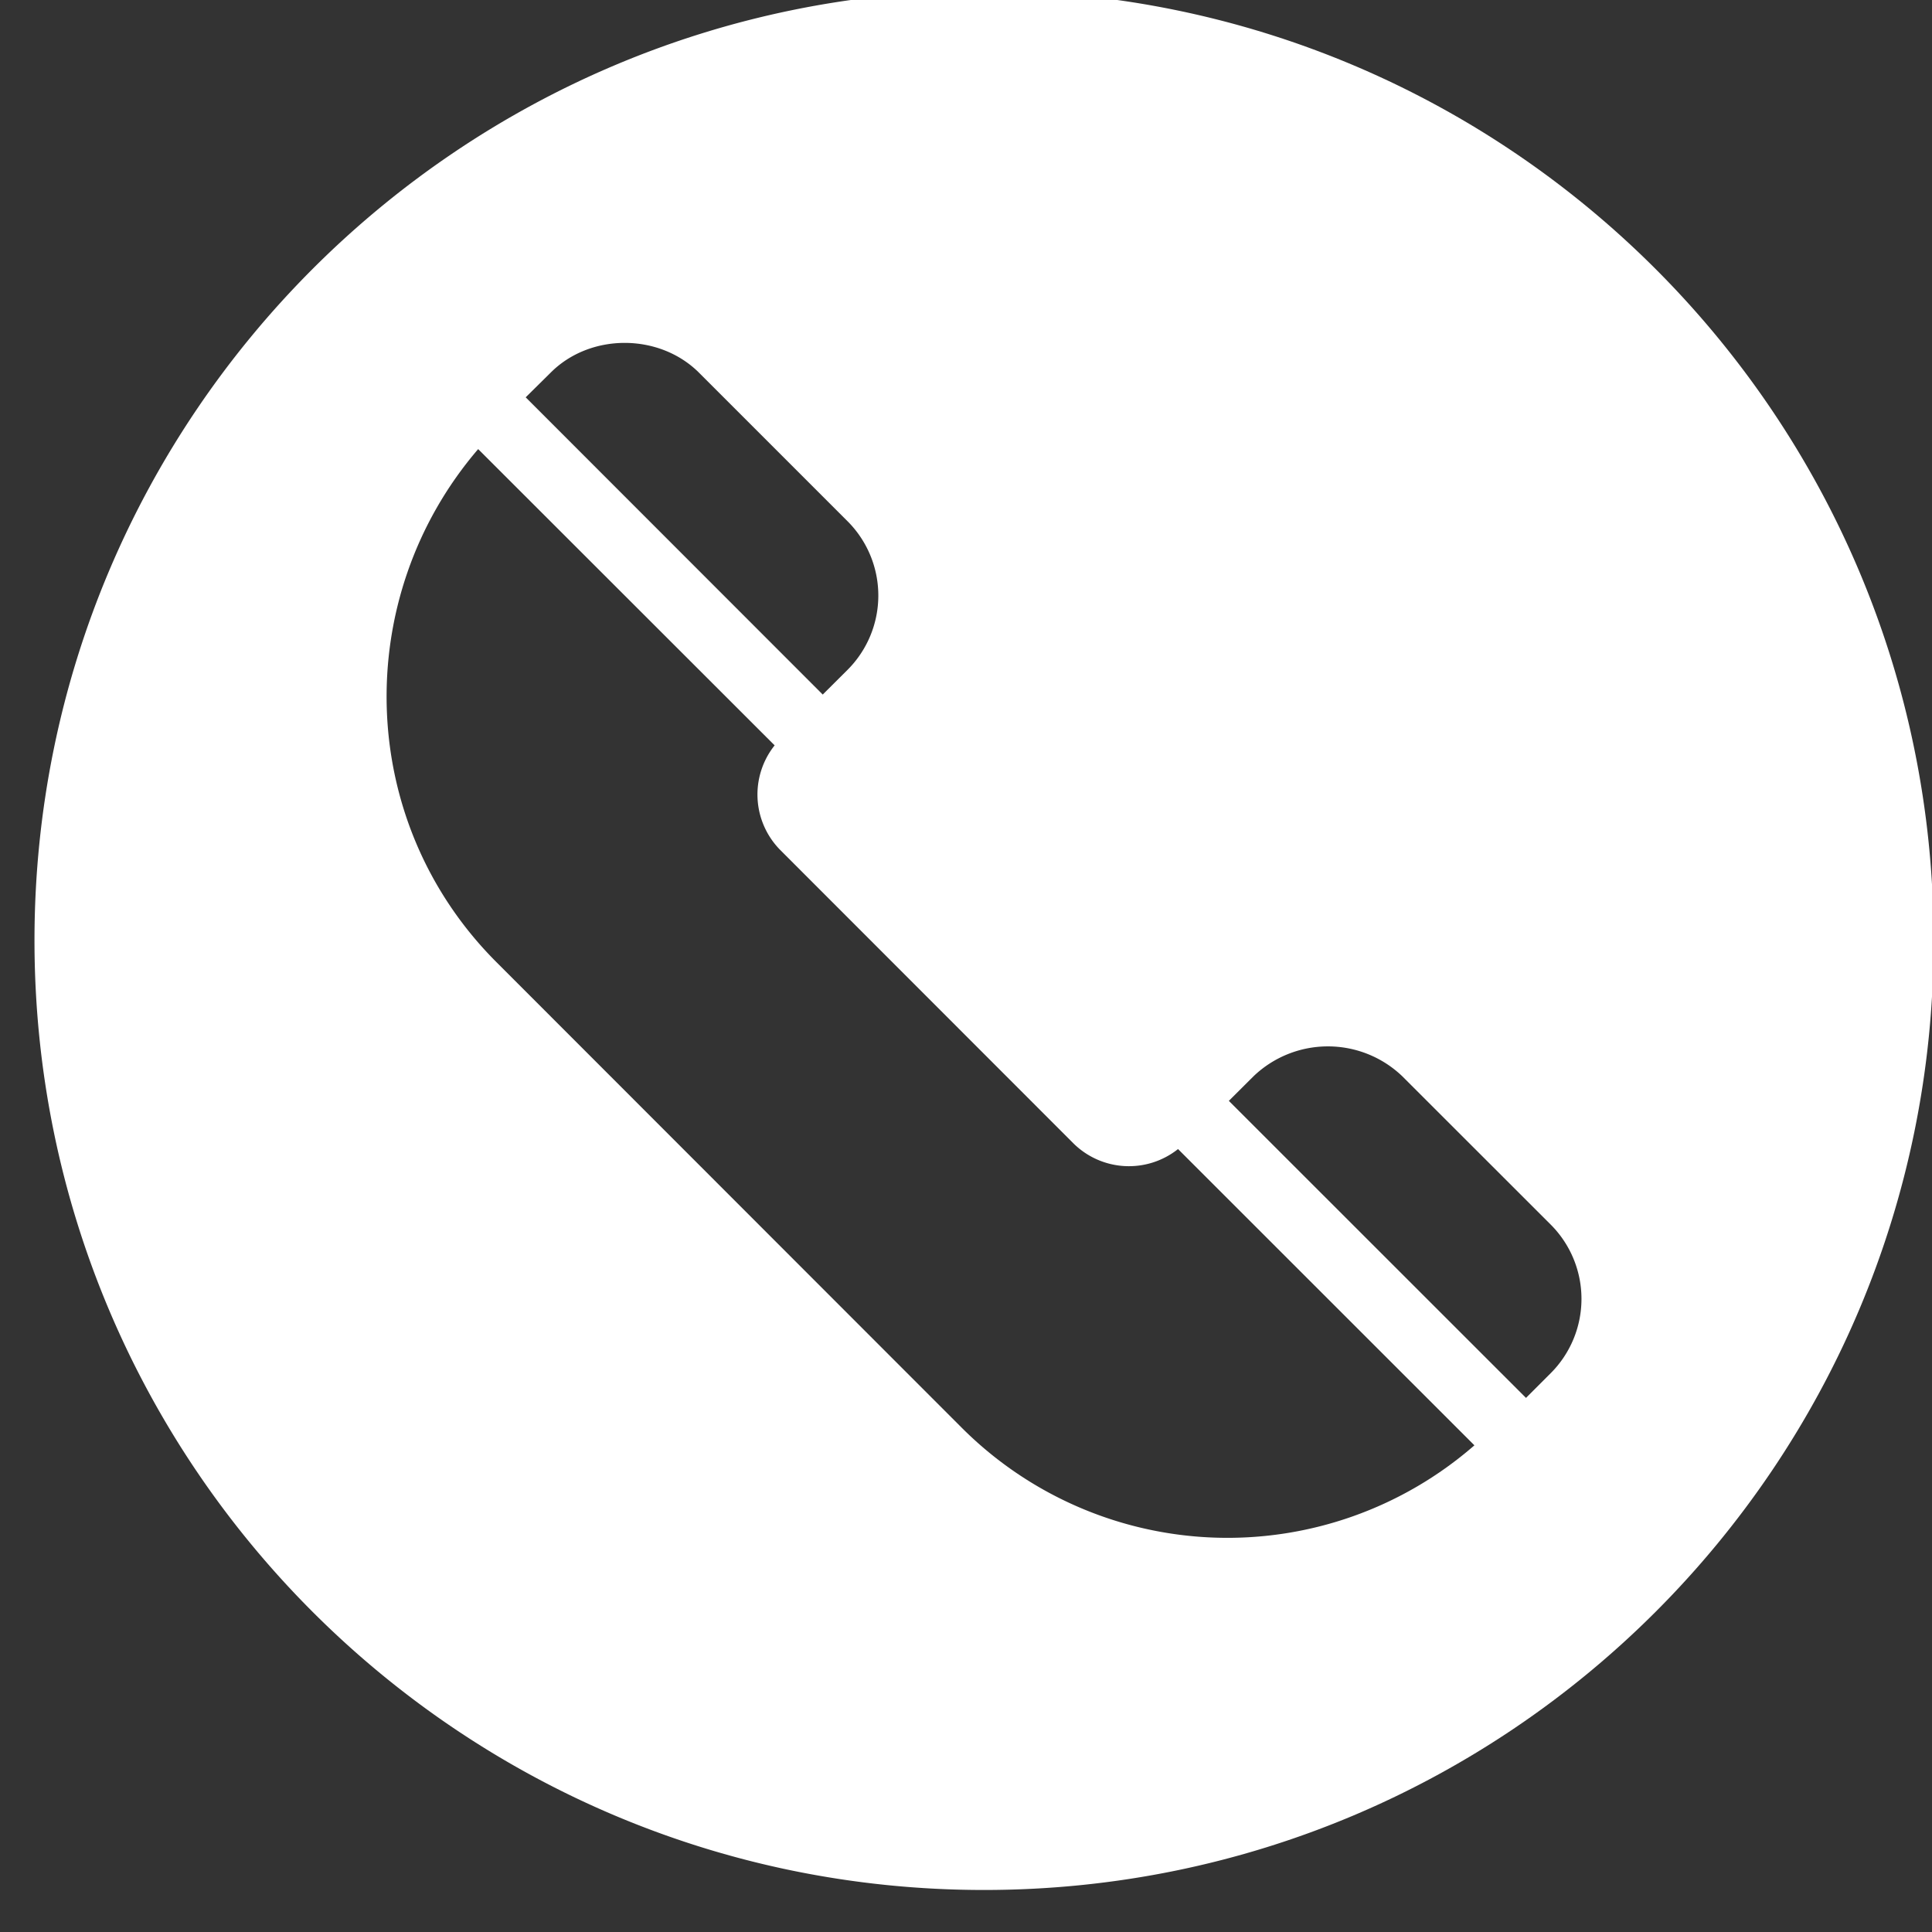 <svg xmlns="http://www.w3.org/2000/svg" width="20" height="20" viewBox="0 0 20 20"><rect x="0" y="0" width="20" height="20" fill="#333333" stroke="none"/><g><g><path fill="#ffffff" d="M10.187-.096c5.43 0 9.83 4.403 9.83 9.832 0 5.428-4.4 9.829-9.83 9.829-5.429 0-9.83-4.401-9.83-9.83 0-5.428 4.401-9.831 9.83-9.831zM5.442 4.113L8.517 7.19l.257-.256a1.088 1.088 0 0 0 0-1.538L7.237 3.859c-.412-.412-1.128-.413-1.538 0zm4.507 10.66a3.89 3.89 0 0 0 5.314.189l-3.068-3.067a.817.817 0 0 1-1.08-.056l-3.04-3.042a.817.817 0 0 1-.056-1.081L4.95 4.649c-1.319 1.538-1.267 3.856.19 5.312zm6.104-.558a1.088 1.088 0 0 0 0-1.538l-1.538-1.537a1.113 1.113 0 0 0-1.537 0l-.257.256 3.076 3.075z"/></g></g></svg>